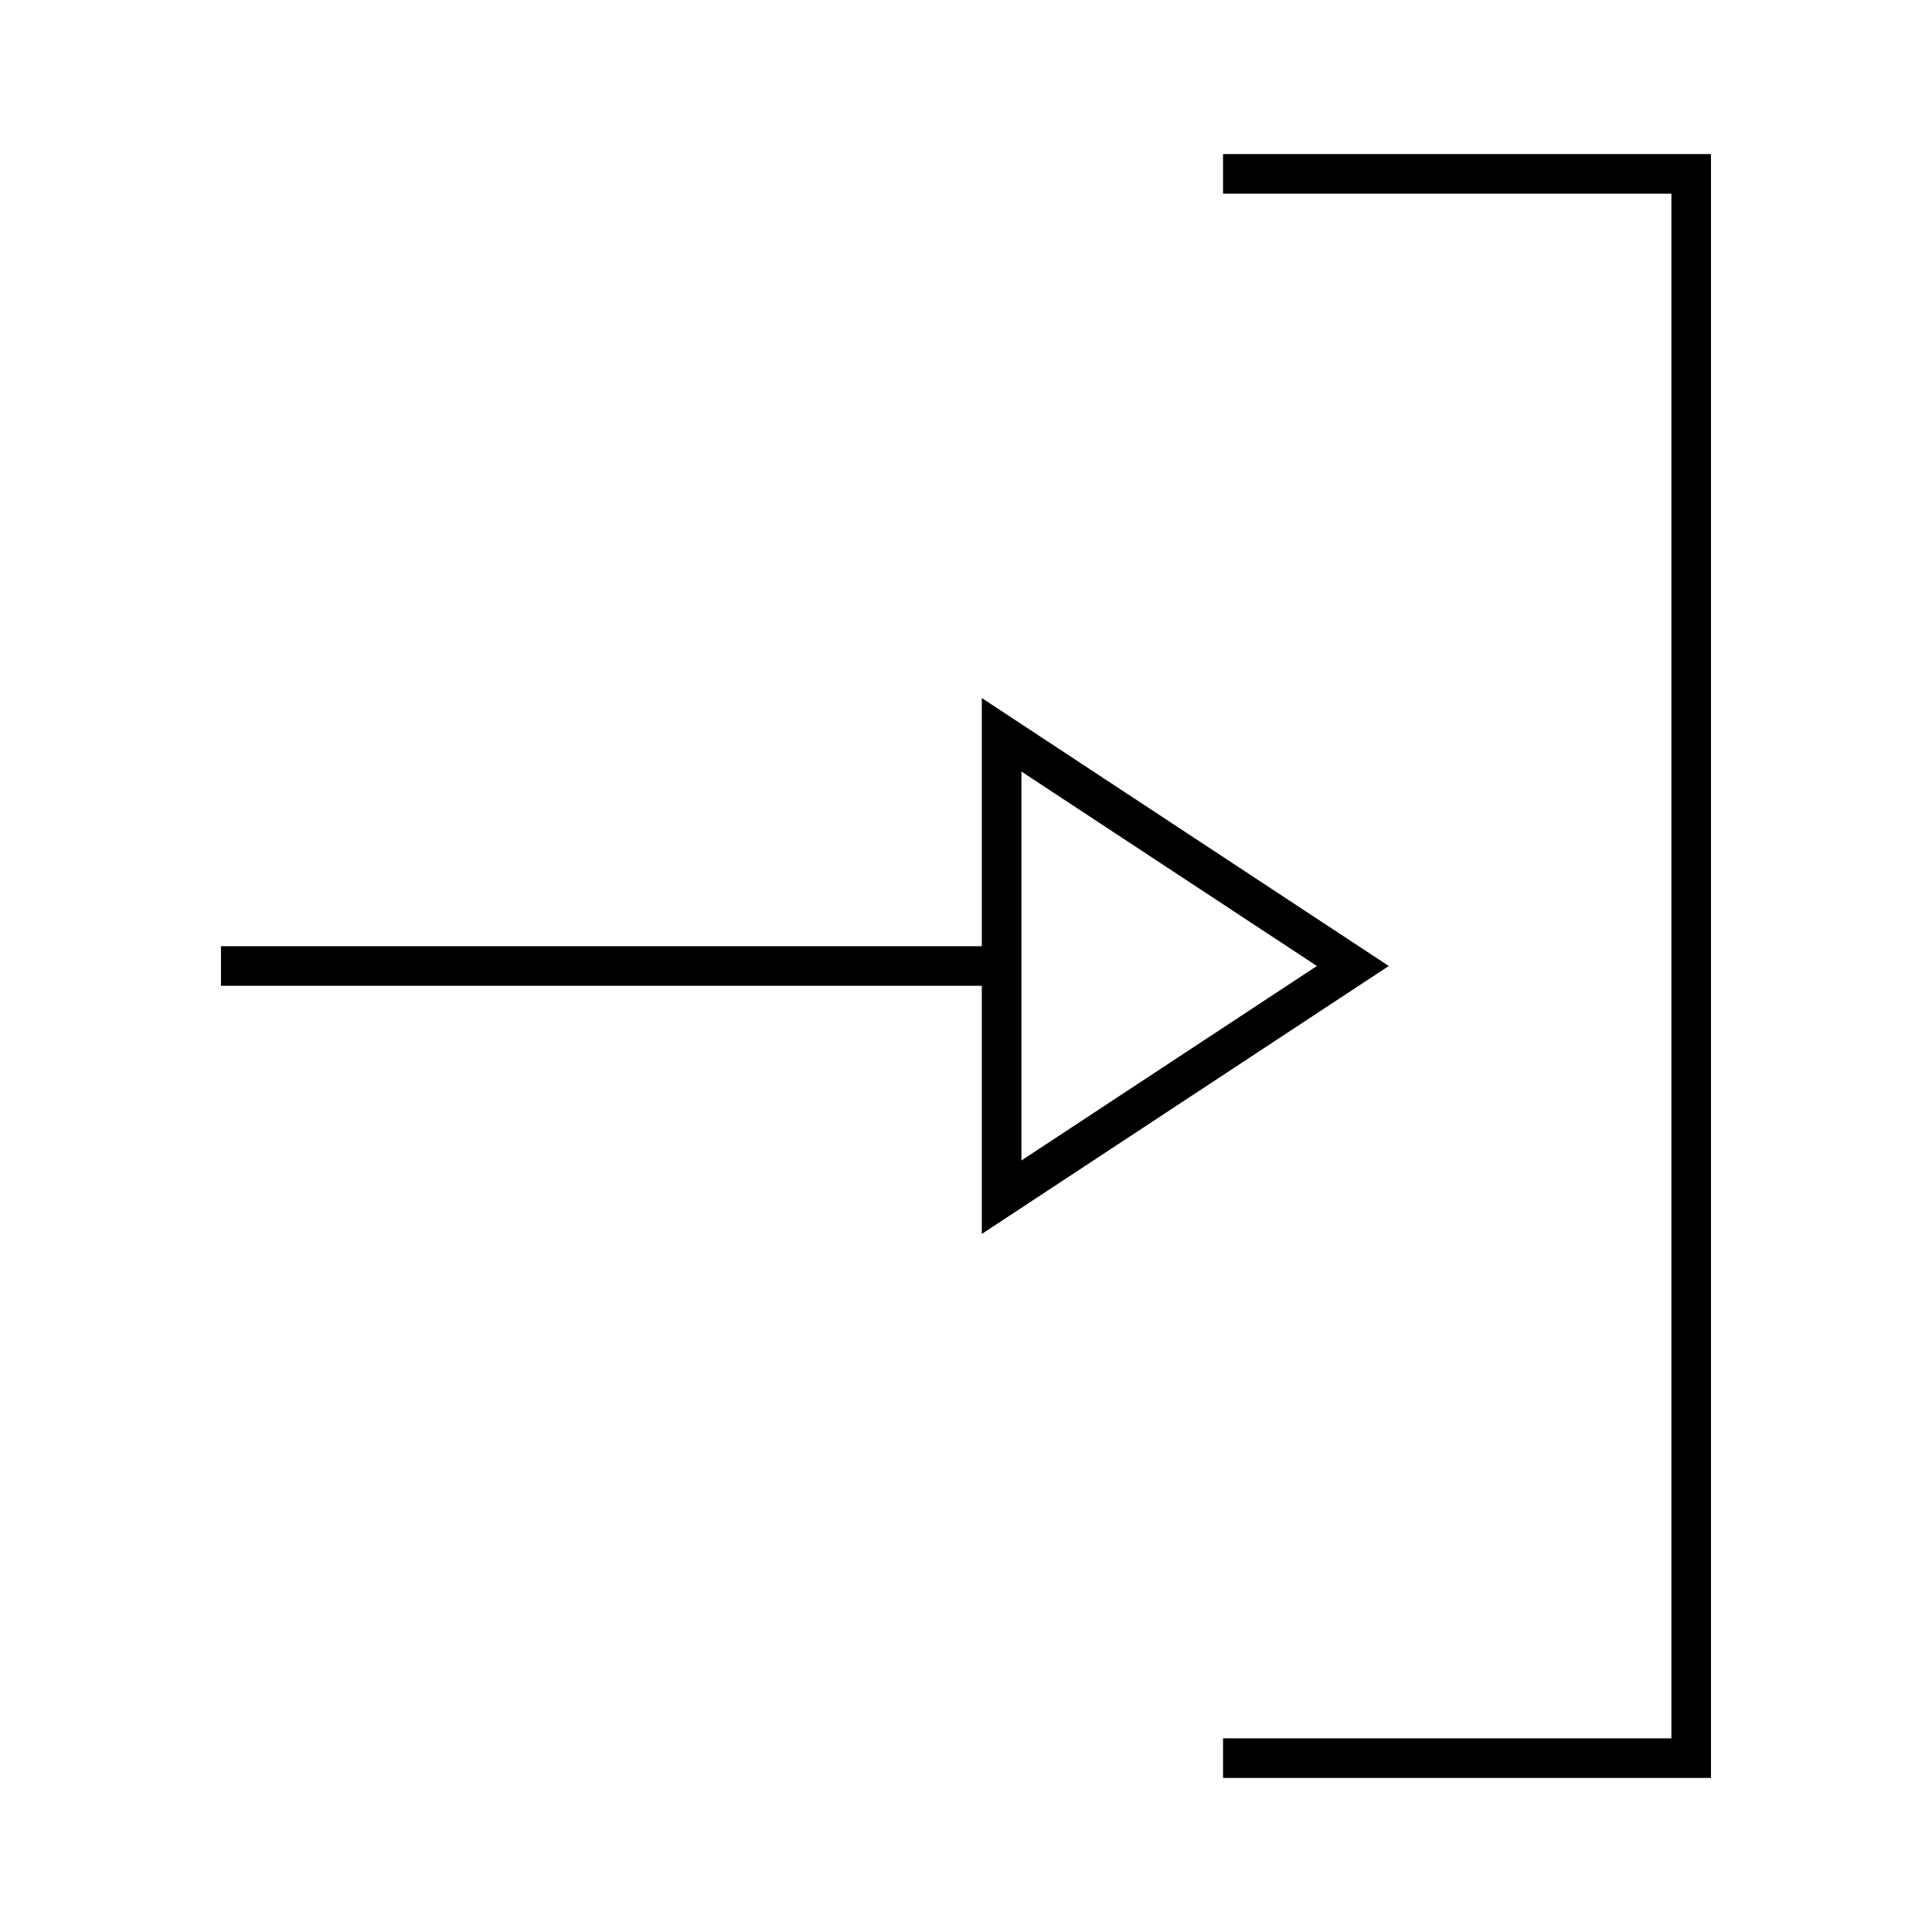 <?xml version="1.0" encoding="UTF-8"?>
<!-- Uploaded to: SVG Repo, www.svgrepo.com, Generator: SVG Repo Mixer Tools -->
<svg fill="#000000" width="800px" height="800px" version="1.1" viewBox="144 144 512 512" xmlns="http://www.w3.org/2000/svg">
 <g>
  <path d="m597.43 184.83h-129.31v10.496h118.82v409.35h-118.82v10.496h129.31z"/>
  <path d="m512.04 400-107.85-71.008v65.758h-201.63v10.496h201.63v65.758zm-97.352-51.535 78.301 51.535-78.301 51.535z"/>
 </g>
</svg>
